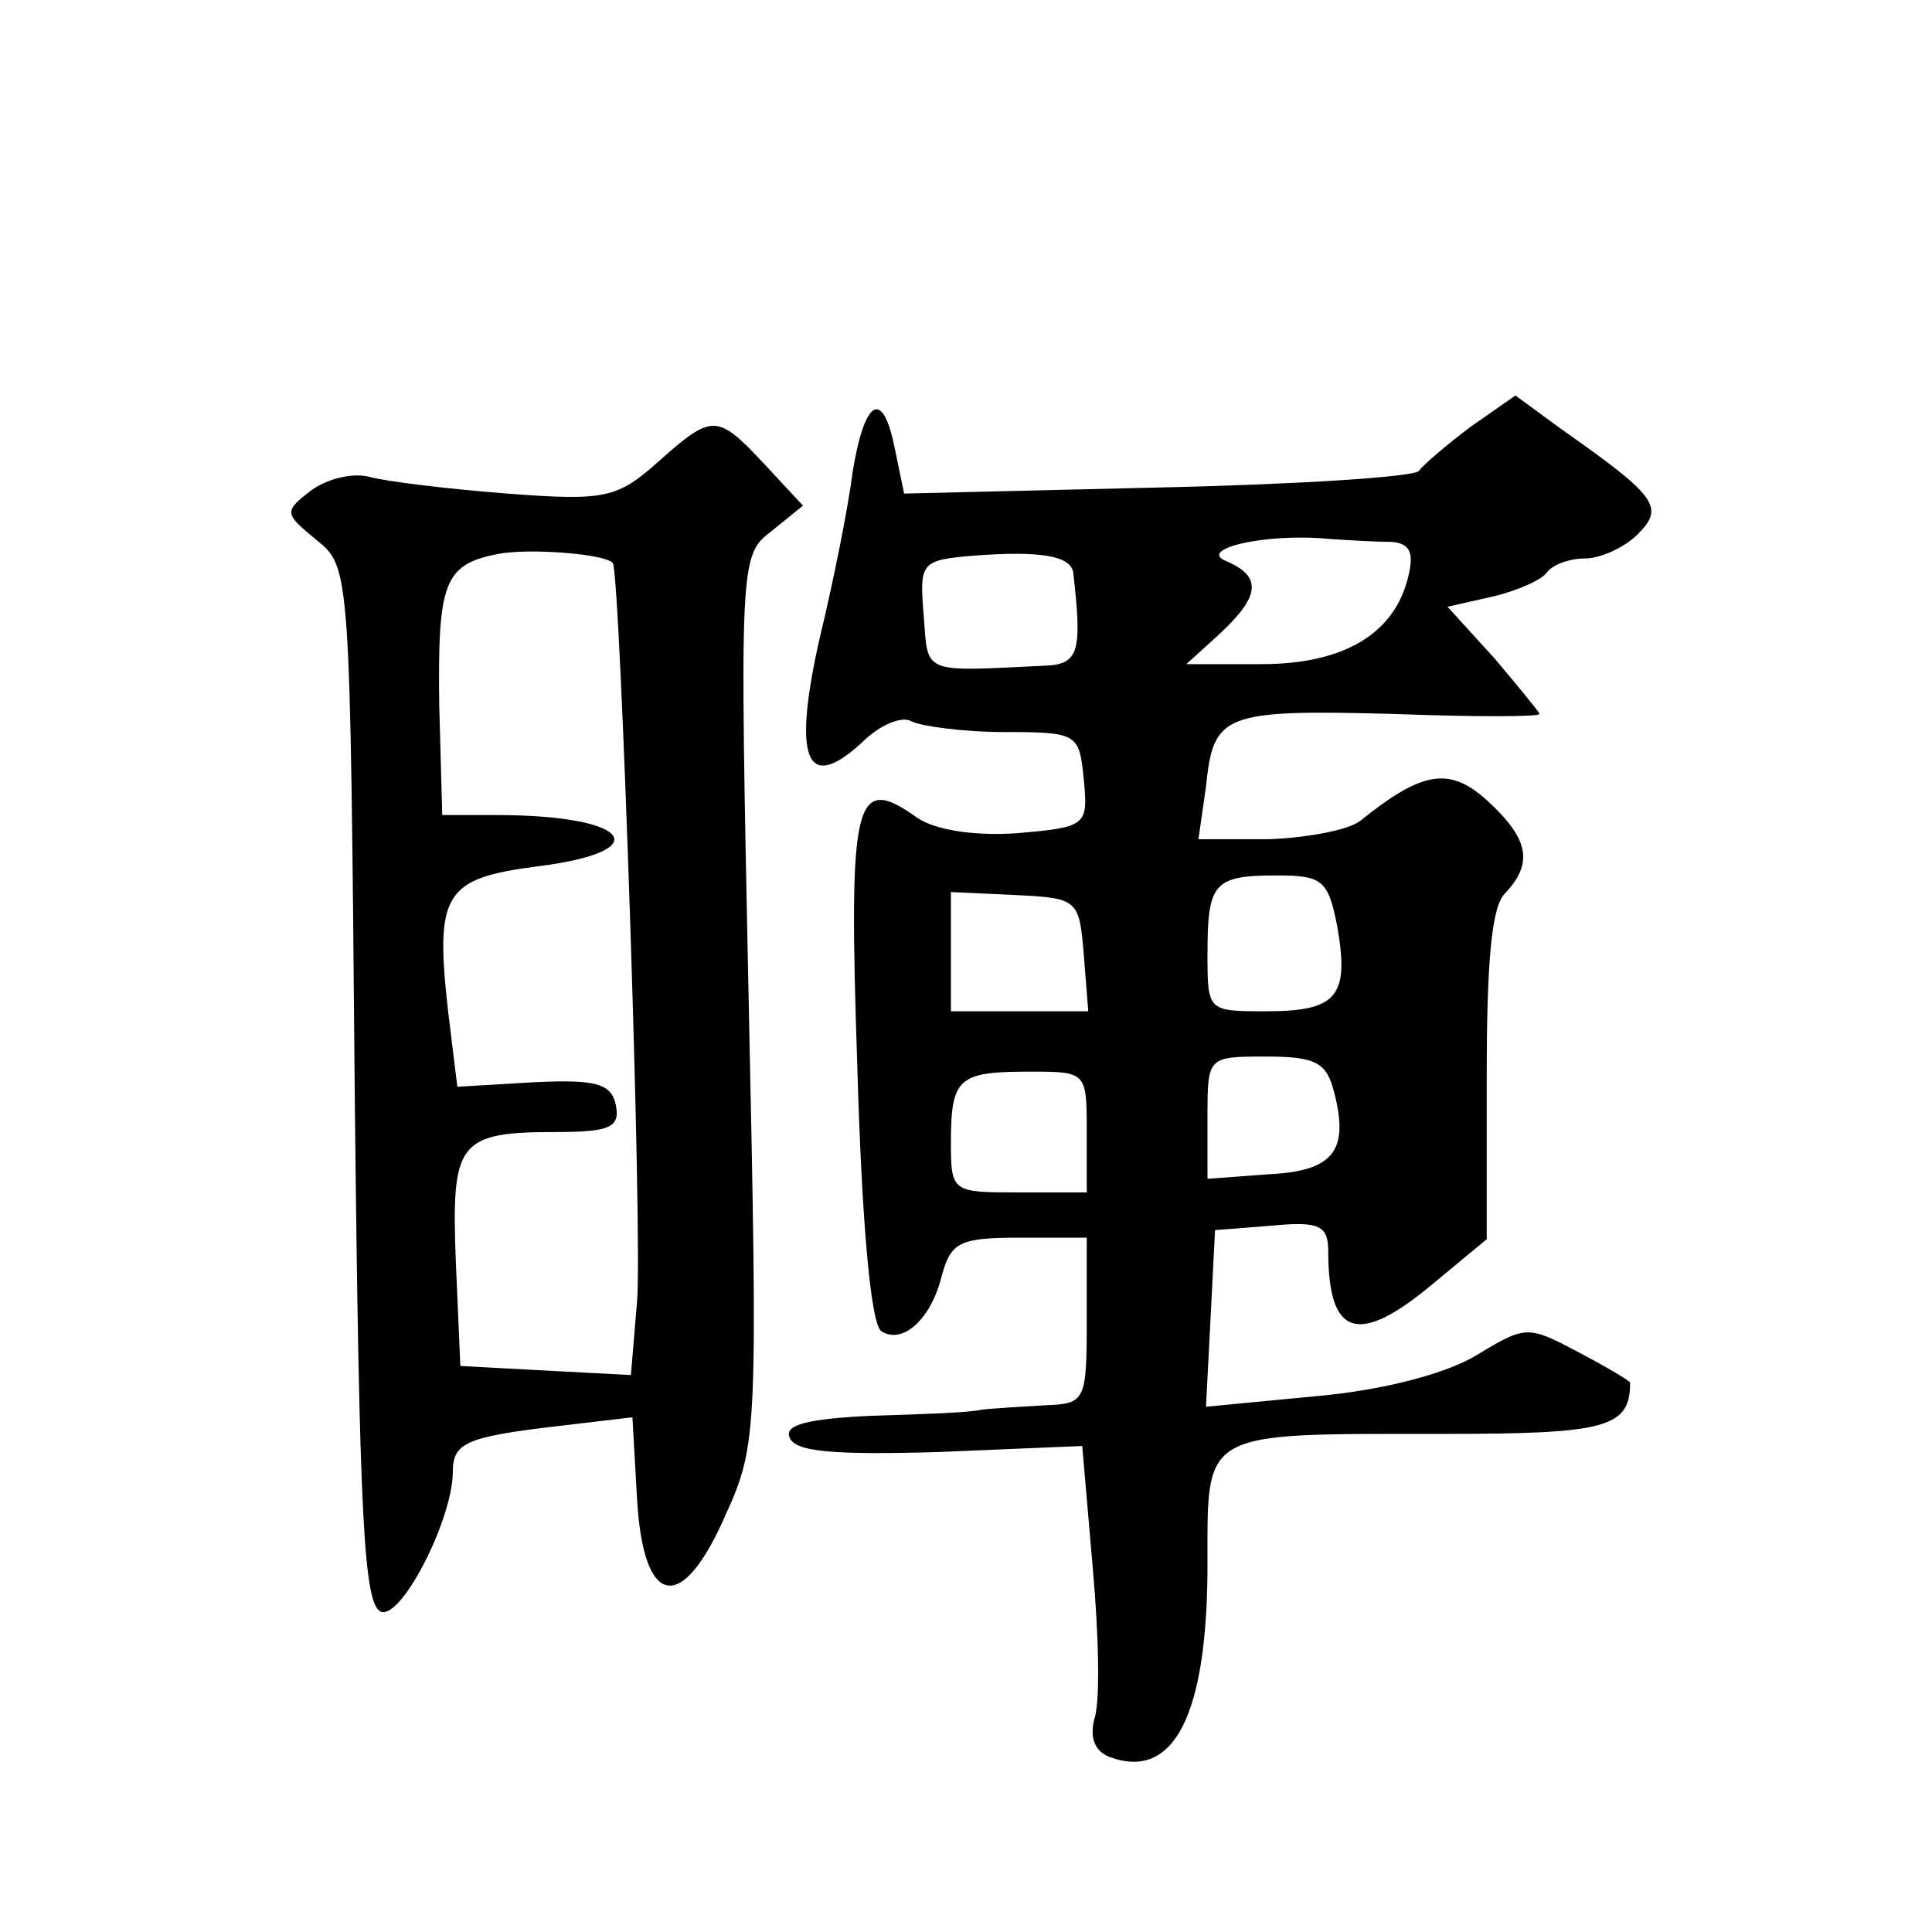<?xml version="1.0" standalone="no"?>
<!DOCTYPE svg PUBLIC "-//W3C//DTD SVG 20010904//EN"
 "http://www.w3.org/TR/2001/REC-SVG-20010904/DTD/svg10.dtd">
<svg version="1.0" xmlns="http://www.w3.org/2000/svg"
 width="128pt" height="128pt" viewBox="0 0 128 128"
 preserveAspectRatio="xMidYMid meet">
<g transform="translate(0,128) scale(0.1,-0.1)"
fill="#0" stroke="none">
<path d="M974 997 c-16 -12 -31 -25 -34 -29 -3 -4 -81 -9 -173 -11 l-168 -4 -6
29 c-8 41 -20 34 -28 -14 -3 -24 -13 -74 -22 -111 -18 -80 -9 -103 28 -69 12 12
27 18 33 14 6 -3 34 -7 61 -7 49 0 50 -1 53 -31 3 -31 2 -32 -44 -36 -28 -2 -54
2 -66 10 -42 30 -46 14 -40 -165 3 -104 9 -171 16 -175 14 -9 33 8 40 37 6 22 12
25 51 25 l45 0 0 -55 c0 -53 -1 -55 -27 -56 -16 -1 -35 -2 -43 -3 -8 -2 -41 -3
-73 -4 -42 -2 -57 -6 -54 -14 3 -10 29 -12 99 -10 l95 4 7 -81 c4 -45 5 -89 1 -100
-3 -12 0 -21 10 -25 43 -16 65 28 65 128 0 89 -5 86 156 86 108 0 124 4 124 34
0 1 -15 10 -34 20 -34 18 -35 18 -68 -2 -20 -12 -61 -23 -106 -27 l-73 -7 3 58
3 59 38 3 c31 3 37 0 37 -17 0 -57 20 -63 70 -21 l35 29 0 108 c0 74 3 112 12 121
19 20 16 36 -11 61 -25 23 -43 21 -85 -13 -8 -6 -35 -11 -60 -12 l-47 0 5 35 c5
48 11 51 124 48 53 -2 97 -2 97 0 0 1 -14 18 -30 37 l-31 34 31 7 c16 4 32 11 35
16 4 5 15 9 25 9 10 0 26 7 35 16 18 18 13 25 -51 70 l-30 22 -30 -21z m-52 -76
c12 -1 15 -7 11 -23 -9 -38 -43 -58 -97 -58 l-50 0 22 20 c27 25 28 38 5 48 -21
8 25 19 67 15 14 -1 32 -2 42 -2z m-211 -20 c6 -52 4 -61 -18 -62 -83 -4 -78 -6
-81 33 -3 36 -2 37 35 40 41 3 62 0 64 -11z m175 -235 c8 -46 0 -56 -47 -56 -39
0 -39 0 -39 38 0 47 4 52 46 52 30 0 34 -3 40 -34z m-168 -18 l3 -38 -45 0 -46
0 0 39 0 40 43 -2 c41 -2 42 -3 45 -39z m166 -92 c10 -39 -1 -52 -44 -54 l-40 -3
0 41 c0 40 0 40 39 40 33 0 40 -4 45 -24z m-164 -26 l0 -40 -45 0 c-44 0 -45 0
-45 33 0 43 5 47 52 47 38 0 38 0 38 -40z M436 974 c-27 -24 -35 -26 -100 -21 -39
3 -80 8 -91 11 -11 3 -28 -1 -39 -9 -18 -14 -18 -15 4 -33 22 -18 22 -19 25 -363
3 -289 6 -344 18 -347 14 -3 47 62 47 93 0 19 9 23 68 30 l51 6 3 -53 c4 -74 30
-78 59 -11 21 46 21 57 15 341 -6 290 -6 294 15 310 l21 17 -26 28 c-31 33 -34
33 -70 1z m-30 -67 c5 -7 20 -452 16 -490 l-4 -48 -57 3 -56 3 -3 69 c-3 79 1 86
66 86 36 0 43 3 40 18 -3 14 -13 17 -54 15 l-51 -3 -6 49 c-9 79 -3 89 59 97 80
10 62 34 -27 34 l-36 0 -2 73 c-1 81 3 93 39 100 21 4 71 0 76 -6z"/>
</g>
</svg>
